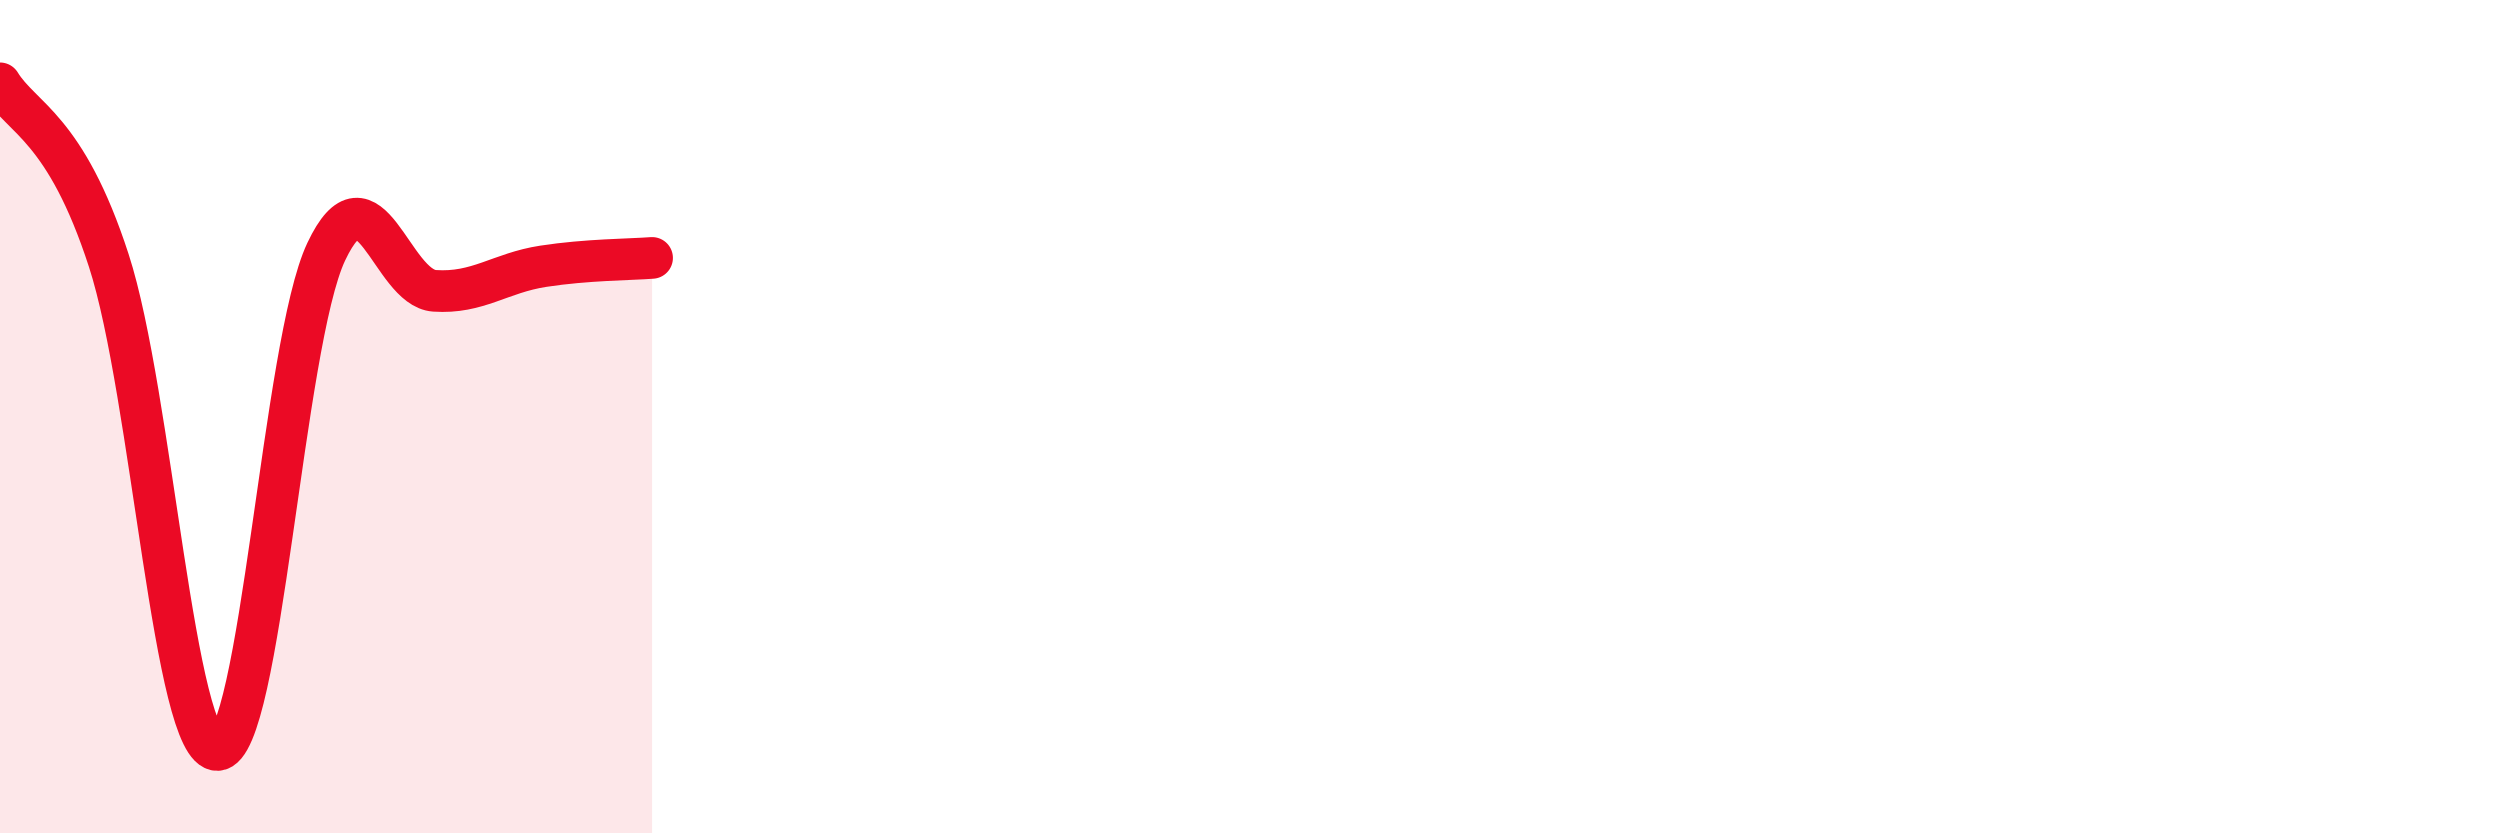 
    <svg width="60" height="20" viewBox="0 0 60 20" xmlns="http://www.w3.org/2000/svg">
      <path
        d="M 0,2 C 0.52,2.85 1.57,3.05 2.61,6.25 C 3.65,9.45 4.18,18.04 5.22,18 C 6.26,17.96 6.79,8.24 7.83,6.04 C 8.87,3.84 9.39,6.91 10.43,6.98 C 11.47,7.05 12,6.55 13.04,6.39 C 14.08,6.23 15.13,6.23 15.65,6.19L15.65 20L0 20Z"
        fill="#EB0A25"
        opacity="0.1"
        stroke-linecap="round"
        stroke-linejoin="round"
      />
      <path
        d="M 0,2 C 0.52,2.85 1.57,3.05 2.61,6.25 C 3.65,9.45 4.18,18.04 5.22,18 C 6.26,17.96 6.79,8.24 7.83,6.04 C 8.87,3.84 9.39,6.91 10.43,6.98 C 11.47,7.05 12,6.55 13.04,6.39 C 14.08,6.23 15.13,6.23 15.65,6.19"
        stroke="#EB0A25"
        stroke-width="1"
        fill="none"
        stroke-linecap="round"
        stroke-linejoin="round"
      />
    </svg>
  